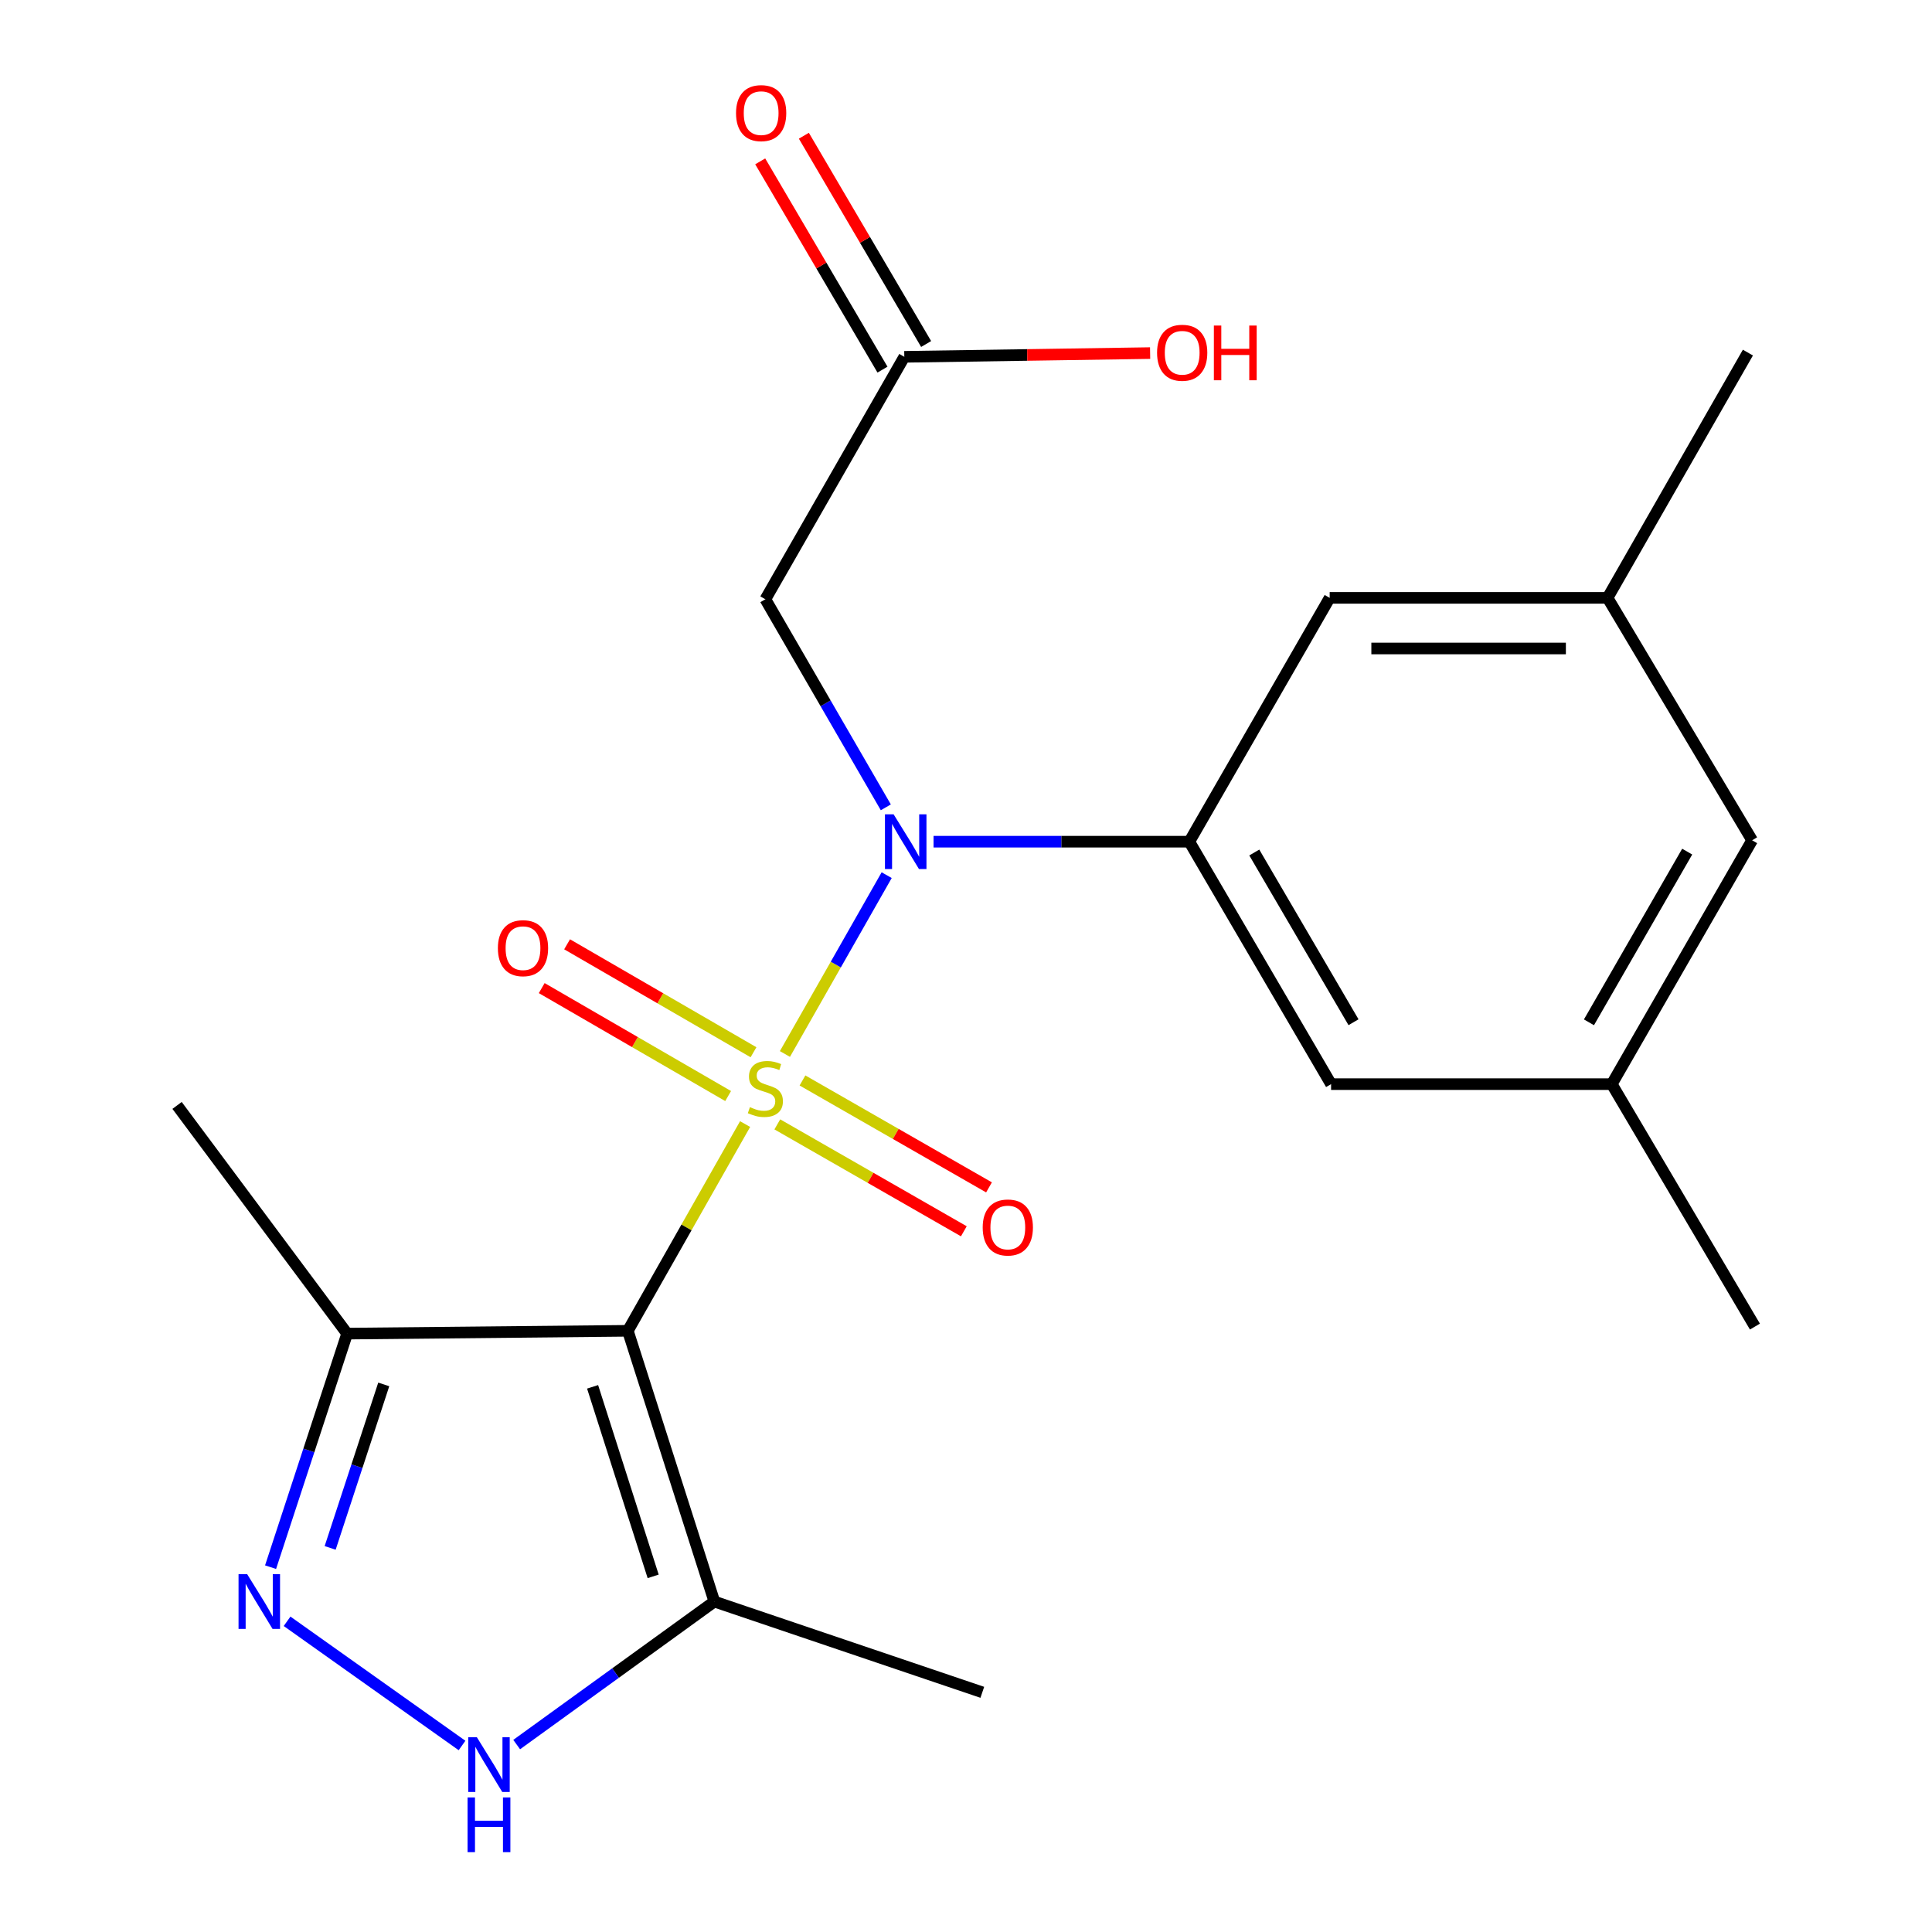 <?xml version='1.0' encoding='iso-8859-1'?>
<svg version='1.1' baseProfile='full'
              xmlns='http://www.w3.org/2000/svg'
                      xmlns:rdkit='http://www.rdkit.org/xml'
                      xmlns:xlink='http://www.w3.org/1999/xlink'
                  xml:space='preserve'
width='1000px' height='1000px' viewBox='0 0 1000 1000'>
<!-- END OF HEADER -->
<rect style='opacity:1.0;fill:#FFFFFF;stroke:none' width='1000' height='1000' x='0' y='0'> </rect>
<path class='bond-0' d='M 385.664,581.819 L 355.314,635.322' style='fill:none;fill-rule:evenodd;stroke:#CCCC00;stroke-width:6px;stroke-linecap:butt;stroke-linejoin:miter;stroke-opacity:1' />
<path class='bond-0' d='M 355.314,635.322 L 324.964,688.824' style='fill:none;fill-rule:evenodd;stroke:#000000;stroke-width:6px;stroke-linecap:butt;stroke-linejoin:miter;stroke-opacity:1' />
<path class='bond-1' d='M 406.275,545.54 L 432.607,499.259' style='fill:none;fill-rule:evenodd;stroke:#CCCC00;stroke-width:6px;stroke-linecap:butt;stroke-linejoin:miter;stroke-opacity:1' />
<path class='bond-1' d='M 432.607,499.259 L 458.94,452.978' style='fill:none;fill-rule:evenodd;stroke:#0000FF;stroke-width:6px;stroke-linecap:butt;stroke-linejoin:miter;stroke-opacity:1' />
<path class='bond-8' d='M 390.012,544.64 L 341.768,516.704' style='fill:none;fill-rule:evenodd;stroke:#CCCC00;stroke-width:6px;stroke-linecap:butt;stroke-linejoin:miter;stroke-opacity:1' />
<path class='bond-8' d='M 341.768,516.704 L 293.525,488.768' style='fill:none;fill-rule:evenodd;stroke:#FF0000;stroke-width:6px;stroke-linecap:butt;stroke-linejoin:miter;stroke-opacity:1' />
<path class='bond-8' d='M 376.883,567.312 L 328.64,539.376' style='fill:none;fill-rule:evenodd;stroke:#CCCC00;stroke-width:6px;stroke-linecap:butt;stroke-linejoin:miter;stroke-opacity:1' />
<path class='bond-8' d='M 328.64,539.376 L 280.396,511.439' style='fill:none;fill-rule:evenodd;stroke:#FF0000;stroke-width:6px;stroke-linecap:butt;stroke-linejoin:miter;stroke-opacity:1' />
<path class='bond-9' d='M 402.333,581.975 L 450.606,609.644' style='fill:none;fill-rule:evenodd;stroke:#CCCC00;stroke-width:6px;stroke-linecap:butt;stroke-linejoin:miter;stroke-opacity:1' />
<path class='bond-9' d='M 450.606,609.644 L 498.879,637.313' style='fill:none;fill-rule:evenodd;stroke:#FF0000;stroke-width:6px;stroke-linecap:butt;stroke-linejoin:miter;stroke-opacity:1' />
<path class='bond-9' d='M 415.362,559.245 L 463.634,586.914' style='fill:none;fill-rule:evenodd;stroke:#CCCC00;stroke-width:6px;stroke-linecap:butt;stroke-linejoin:miter;stroke-opacity:1' />
<path class='bond-9' d='M 463.634,586.914 L 511.907,614.583' style='fill:none;fill-rule:evenodd;stroke:#FF0000;stroke-width:6px;stroke-linecap:butt;stroke-linejoin:miter;stroke-opacity:1' />
<path class='bond-3' d='M 324.964,688.824 L 369.749,828.972' style='fill:none;fill-rule:evenodd;stroke:#000000;stroke-width:6px;stroke-linecap:butt;stroke-linejoin:miter;stroke-opacity:1' />
<path class='bond-3' d='M 306.726,717.821 L 338.076,815.925' style='fill:none;fill-rule:evenodd;stroke:#000000;stroke-width:6px;stroke-linecap:butt;stroke-linejoin:miter;stroke-opacity:1' />
<path class='bond-5' d='M 324.964,688.824 L 179.678,690.28' style='fill:none;fill-rule:evenodd;stroke:#000000;stroke-width:6px;stroke-linecap:butt;stroke-linejoin:miter;stroke-opacity:1' />
<path class='bond-6' d='M 483.204,435.658 L 549.399,435.658' style='fill:none;fill-rule:evenodd;stroke:#0000FF;stroke-width:6px;stroke-linecap:butt;stroke-linejoin:miter;stroke-opacity:1' />
<path class='bond-6' d='M 549.399,435.658 L 615.594,435.658' style='fill:none;fill-rule:evenodd;stroke:#000000;stroke-width:6px;stroke-linecap:butt;stroke-linejoin:miter;stroke-opacity:1' />
<path class='bond-7' d='M 458.498,417.873 L 427.325,364.027' style='fill:none;fill-rule:evenodd;stroke:#0000FF;stroke-width:6px;stroke-linecap:butt;stroke-linejoin:miter;stroke-opacity:1' />
<path class='bond-7' d='M 427.325,364.027 L 396.151,310.181' style='fill:none;fill-rule:evenodd;stroke:#000000;stroke-width:6px;stroke-linecap:butt;stroke-linejoin:miter;stroke-opacity:1' />
<path class='bond-2' d='M 140.047,811.163 L 159.863,750.721' style='fill:none;fill-rule:evenodd;stroke:#0000FF;stroke-width:6px;stroke-linecap:butt;stroke-linejoin:miter;stroke-opacity:1' />
<path class='bond-2' d='M 159.863,750.721 L 179.678,690.28' style='fill:none;fill-rule:evenodd;stroke:#000000;stroke-width:6px;stroke-linecap:butt;stroke-linejoin:miter;stroke-opacity:1' />
<path class='bond-2' d='M 170.887,801.192 L 184.758,758.883' style='fill:none;fill-rule:evenodd;stroke:#0000FF;stroke-width:6px;stroke-linecap:butt;stroke-linejoin:miter;stroke-opacity:1' />
<path class='bond-2' d='M 184.758,758.883 L 198.628,716.574' style='fill:none;fill-rule:evenodd;stroke:#000000;stroke-width:6px;stroke-linecap:butt;stroke-linejoin:miter;stroke-opacity:1' />
<path class='bond-22' d='M 148.593,839.183 L 239.149,903.463' style='fill:none;fill-rule:evenodd;stroke:#0000FF;stroke-width:6px;stroke-linecap:butt;stroke-linejoin:miter;stroke-opacity:1' />
<path class='bond-4' d='M 369.749,828.972 L 318.59,865.98' style='fill:none;fill-rule:evenodd;stroke:#000000;stroke-width:6px;stroke-linecap:butt;stroke-linejoin:miter;stroke-opacity:1' />
<path class='bond-4' d='M 318.59,865.98 L 267.432,902.988' style='fill:none;fill-rule:evenodd;stroke:#0000FF;stroke-width:6px;stroke-linecap:butt;stroke-linejoin:miter;stroke-opacity:1' />
<path class='bond-18' d='M 369.749,828.972 L 508.442,875.941' style='fill:none;fill-rule:evenodd;stroke:#000000;stroke-width:6px;stroke-linecap:butt;stroke-linejoin:miter;stroke-opacity:1' />
<path class='bond-19' d='M 179.678,690.28 L 91.65,572.167' style='fill:none;fill-rule:evenodd;stroke:#000000;stroke-width:6px;stroke-linecap:butt;stroke-linejoin:miter;stroke-opacity:1' />
<path class='bond-11' d='M 615.594,435.658 L 688.965,561.149' style='fill:none;fill-rule:evenodd;stroke:#000000;stroke-width:6px;stroke-linecap:butt;stroke-linejoin:miter;stroke-opacity:1' />
<path class='bond-11' d='M 649.217,441.258 L 700.576,529.102' style='fill:none;fill-rule:evenodd;stroke:#000000;stroke-width:6px;stroke-linecap:butt;stroke-linejoin:miter;stroke-opacity:1' />
<path class='bond-12' d='M 615.594,435.658 L 688.237,309.453' style='fill:none;fill-rule:evenodd;stroke:#000000;stroke-width:6px;stroke-linecap:butt;stroke-linejoin:miter;stroke-opacity:1' />
<path class='bond-10' d='M 396.151,310.181 L 468.067,184.689' style='fill:none;fill-rule:evenodd;stroke:#000000;stroke-width:6px;stroke-linecap:butt;stroke-linejoin:miter;stroke-opacity:1' />
<path class='bond-13' d='M 479.363,178.058 L 447.721,124.158' style='fill:none;fill-rule:evenodd;stroke:#000000;stroke-width:6px;stroke-linecap:butt;stroke-linejoin:miter;stroke-opacity:1' />
<path class='bond-13' d='M 447.721,124.158 L 416.078,70.257' style='fill:none;fill-rule:evenodd;stroke:#FF0000;stroke-width:6px;stroke-linecap:butt;stroke-linejoin:miter;stroke-opacity:1' />
<path class='bond-13' d='M 456.77,191.321 L 425.128,137.421' style='fill:none;fill-rule:evenodd;stroke:#000000;stroke-width:6px;stroke-linecap:butt;stroke-linejoin:miter;stroke-opacity:1' />
<path class='bond-13' d='M 425.128,137.421 L 393.485,83.521' style='fill:none;fill-rule:evenodd;stroke:#FF0000;stroke-width:6px;stroke-linecap:butt;stroke-linejoin:miter;stroke-opacity:1' />
<path class='bond-17' d='M 468.067,184.689 L 531.684,183.724' style='fill:none;fill-rule:evenodd;stroke:#000000;stroke-width:6px;stroke-linecap:butt;stroke-linejoin:miter;stroke-opacity:1' />
<path class='bond-17' d='M 531.684,183.724 L 595.301,182.758' style='fill:none;fill-rule:evenodd;stroke:#FF0000;stroke-width:6px;stroke-linecap:butt;stroke-linejoin:miter;stroke-opacity:1' />
<path class='bond-15' d='M 688.965,561.149 L 834.251,561.149' style='fill:none;fill-rule:evenodd;stroke:#000000;stroke-width:6px;stroke-linecap:butt;stroke-linejoin:miter;stroke-opacity:1' />
<path class='bond-14' d='M 688.237,309.453 L 832.068,309.453' style='fill:none;fill-rule:evenodd;stroke:#000000;stroke-width:6px;stroke-linecap:butt;stroke-linejoin:miter;stroke-opacity:1' />
<path class='bond-14' d='M 709.812,335.652 L 810.493,335.652' style='fill:none;fill-rule:evenodd;stroke:#000000;stroke-width:6px;stroke-linecap:butt;stroke-linejoin:miter;stroke-opacity:1' />
<path class='bond-16' d='M 832.068,309.453 L 906.894,434.93' style='fill:none;fill-rule:evenodd;stroke:#000000;stroke-width:6px;stroke-linecap:butt;stroke-linejoin:miter;stroke-opacity:1' />
<path class='bond-20' d='M 832.068,309.453 L 904.711,182.506' style='fill:none;fill-rule:evenodd;stroke:#000000;stroke-width:6px;stroke-linecap:butt;stroke-linejoin:miter;stroke-opacity:1' />
<path class='bond-21' d='M 834.251,561.149 L 908.35,686.641' style='fill:none;fill-rule:evenodd;stroke:#000000;stroke-width:6px;stroke-linecap:butt;stroke-linejoin:miter;stroke-opacity:1' />
<path class='bond-23' d='M 834.251,561.149 L 906.894,434.93' style='fill:none;fill-rule:evenodd;stroke:#000000;stroke-width:6px;stroke-linecap:butt;stroke-linejoin:miter;stroke-opacity:1' />
<path class='bond-23' d='M 822.441,529.148 L 873.291,440.795' style='fill:none;fill-rule:evenodd;stroke:#000000;stroke-width:6px;stroke-linecap:butt;stroke-linejoin:miter;stroke-opacity:1' />
<path  class='atom-0' d='M 388.151 573.053
Q 388.471 573.173, 389.791 573.733
Q 391.111 574.293, 392.551 574.653
Q 394.031 574.973, 395.471 574.973
Q 398.151 574.973, 399.711 573.693
Q 401.271 572.373, 401.271 570.093
Q 401.271 568.533, 400.471 567.573
Q 399.711 566.613, 398.511 566.093
Q 397.311 565.573, 395.311 564.973
Q 392.791 564.213, 391.271 563.493
Q 389.791 562.773, 388.711 561.253
Q 387.671 559.733, 387.671 557.173
Q 387.671 553.613, 390.071 551.413
Q 392.511 549.213, 397.311 549.213
Q 400.591 549.213, 404.311 550.773
L 403.391 553.853
Q 399.991 552.453, 397.431 552.453
Q 394.671 552.453, 393.151 553.613
Q 391.631 554.733, 391.671 556.693
Q 391.671 558.213, 392.431 559.133
Q 393.231 560.053, 394.351 560.573
Q 395.511 561.093, 397.431 561.693
Q 399.991 562.493, 401.511 563.293
Q 403.031 564.093, 404.111 565.733
Q 405.231 567.333, 405.231 570.093
Q 405.231 574.013, 402.591 576.133
Q 399.991 578.213, 395.631 578.213
Q 393.111 578.213, 391.191 577.653
Q 389.311 577.133, 387.071 576.213
L 388.151 573.053
' fill='#CCCC00'/>
<path  class='atom-2' d='M 462.535 421.498
L 471.815 436.498
Q 472.735 437.978, 474.215 440.658
Q 475.695 443.338, 475.775 443.498
L 475.775 421.498
L 479.535 421.498
L 479.535 449.818
L 475.655 449.818
L 465.695 433.418
Q 464.535 431.498, 463.295 429.298
Q 462.095 427.098, 461.735 426.418
L 461.735 449.818
L 458.055 449.818
L 458.055 421.498
L 462.535 421.498
' fill='#0000FF'/>
<path  class='atom-3' d='M 127.949 814.812
L 137.229 829.812
Q 138.149 831.292, 139.629 833.972
Q 141.109 836.652, 141.189 836.812
L 141.189 814.812
L 144.949 814.812
L 144.949 843.132
L 141.069 843.132
L 131.109 826.732
Q 129.949 824.812, 128.709 822.612
Q 127.509 820.412, 127.149 819.732
L 127.149 843.132
L 123.469 843.132
L 123.469 814.812
L 127.949 814.812
' fill='#0000FF'/>
<path  class='atom-5' d='M 246.832 899.201
L 256.112 914.201
Q 257.032 915.681, 258.512 918.361
Q 259.992 921.041, 260.072 921.201
L 260.072 899.201
L 263.832 899.201
L 263.832 927.521
L 259.952 927.521
L 249.992 911.121
Q 248.832 909.201, 247.592 907.001
Q 246.392 904.801, 246.032 904.121
L 246.032 927.521
L 242.352 927.521
L 242.352 899.201
L 246.832 899.201
' fill='#0000FF'/>
<path  class='atom-5' d='M 242.012 930.353
L 245.852 930.353
L 245.852 942.393
L 260.332 942.393
L 260.332 930.353
L 264.172 930.353
L 264.172 958.673
L 260.332 958.673
L 260.332 945.593
L 245.852 945.593
L 245.852 958.673
L 242.012 958.673
L 242.012 930.353
' fill='#0000FF'/>
<path  class='atom-9' d='M 257.704 490.77
Q 257.704 483.97, 261.064 480.17
Q 264.424 476.37, 270.704 476.37
Q 276.984 476.37, 280.344 480.17
Q 283.704 483.97, 283.704 490.77
Q 283.704 497.65, 280.304 501.57
Q 276.904 505.45, 270.704 505.45
Q 264.464 505.45, 261.064 501.57
Q 257.704 497.69, 257.704 490.77
M 270.704 502.25
Q 275.024 502.25, 277.344 499.37
Q 279.704 496.45, 279.704 490.77
Q 279.704 485.21, 277.344 482.41
Q 275.024 479.57, 270.704 479.57
Q 266.384 479.57, 264.024 482.37
Q 261.704 485.17, 261.704 490.77
Q 261.704 496.49, 264.024 499.37
Q 266.384 502.25, 270.704 502.25
' fill='#FF0000'/>
<path  class='atom-10' d='M 508.643 635.342
Q 508.643 628.542, 512.003 624.742
Q 515.363 620.942, 521.643 620.942
Q 527.923 620.942, 531.283 624.742
Q 534.643 628.542, 534.643 635.342
Q 534.643 642.222, 531.243 646.142
Q 527.843 650.022, 521.643 650.022
Q 515.403 650.022, 512.003 646.142
Q 508.643 642.262, 508.643 635.342
M 521.643 646.822
Q 525.963 646.822, 528.283 643.942
Q 530.643 641.022, 530.643 635.342
Q 530.643 629.782, 528.283 626.982
Q 525.963 624.142, 521.643 624.142
Q 517.323 624.142, 514.963 626.942
Q 512.643 629.742, 512.643 635.342
Q 512.643 641.062, 514.963 643.942
Q 517.323 646.822, 521.643 646.822
' fill='#FF0000'/>
<path  class='atom-14' d='M 380.968 58.55
Q 380.968 51.75, 384.328 47.95
Q 387.688 44.15, 393.968 44.15
Q 400.248 44.15, 403.608 47.95
Q 406.968 51.75, 406.968 58.55
Q 406.968 65.43, 403.568 69.35
Q 400.168 73.23, 393.968 73.23
Q 387.728 73.23, 384.328 69.35
Q 380.968 65.47, 380.968 58.55
M 393.968 70.03
Q 398.288 70.03, 400.608 67.15
Q 402.968 64.23, 402.968 58.55
Q 402.968 52.99, 400.608 50.19
Q 398.288 47.35, 393.968 47.35
Q 389.648 47.35, 387.288 50.15
Q 384.968 52.95, 384.968 58.55
Q 384.968 64.27, 387.288 67.15
Q 389.648 70.03, 393.968 70.03
' fill='#FF0000'/>
<path  class='atom-18' d='M 598.897 182.586
Q 598.897 175.786, 602.257 171.986
Q 605.617 168.186, 611.897 168.186
Q 618.177 168.186, 621.537 171.986
Q 624.897 175.786, 624.897 182.586
Q 624.897 189.466, 621.497 193.386
Q 618.097 197.266, 611.897 197.266
Q 605.657 197.266, 602.257 193.386
Q 598.897 189.506, 598.897 182.586
M 611.897 194.066
Q 616.217 194.066, 618.537 191.186
Q 620.897 188.266, 620.897 182.586
Q 620.897 177.026, 618.537 174.226
Q 616.217 171.386, 611.897 171.386
Q 607.577 171.386, 605.217 174.186
Q 602.897 176.986, 602.897 182.586
Q 602.897 188.306, 605.217 191.186
Q 607.577 194.066, 611.897 194.066
' fill='#FF0000'/>
<path  class='atom-18' d='M 628.297 168.506
L 632.137 168.506
L 632.137 180.546
L 646.617 180.546
L 646.617 168.506
L 650.457 168.506
L 650.457 196.826
L 646.617 196.826
L 646.617 183.746
L 632.137 183.746
L 632.137 196.826
L 628.297 196.826
L 628.297 168.506
' fill='#FF0000'/>
</svg>
